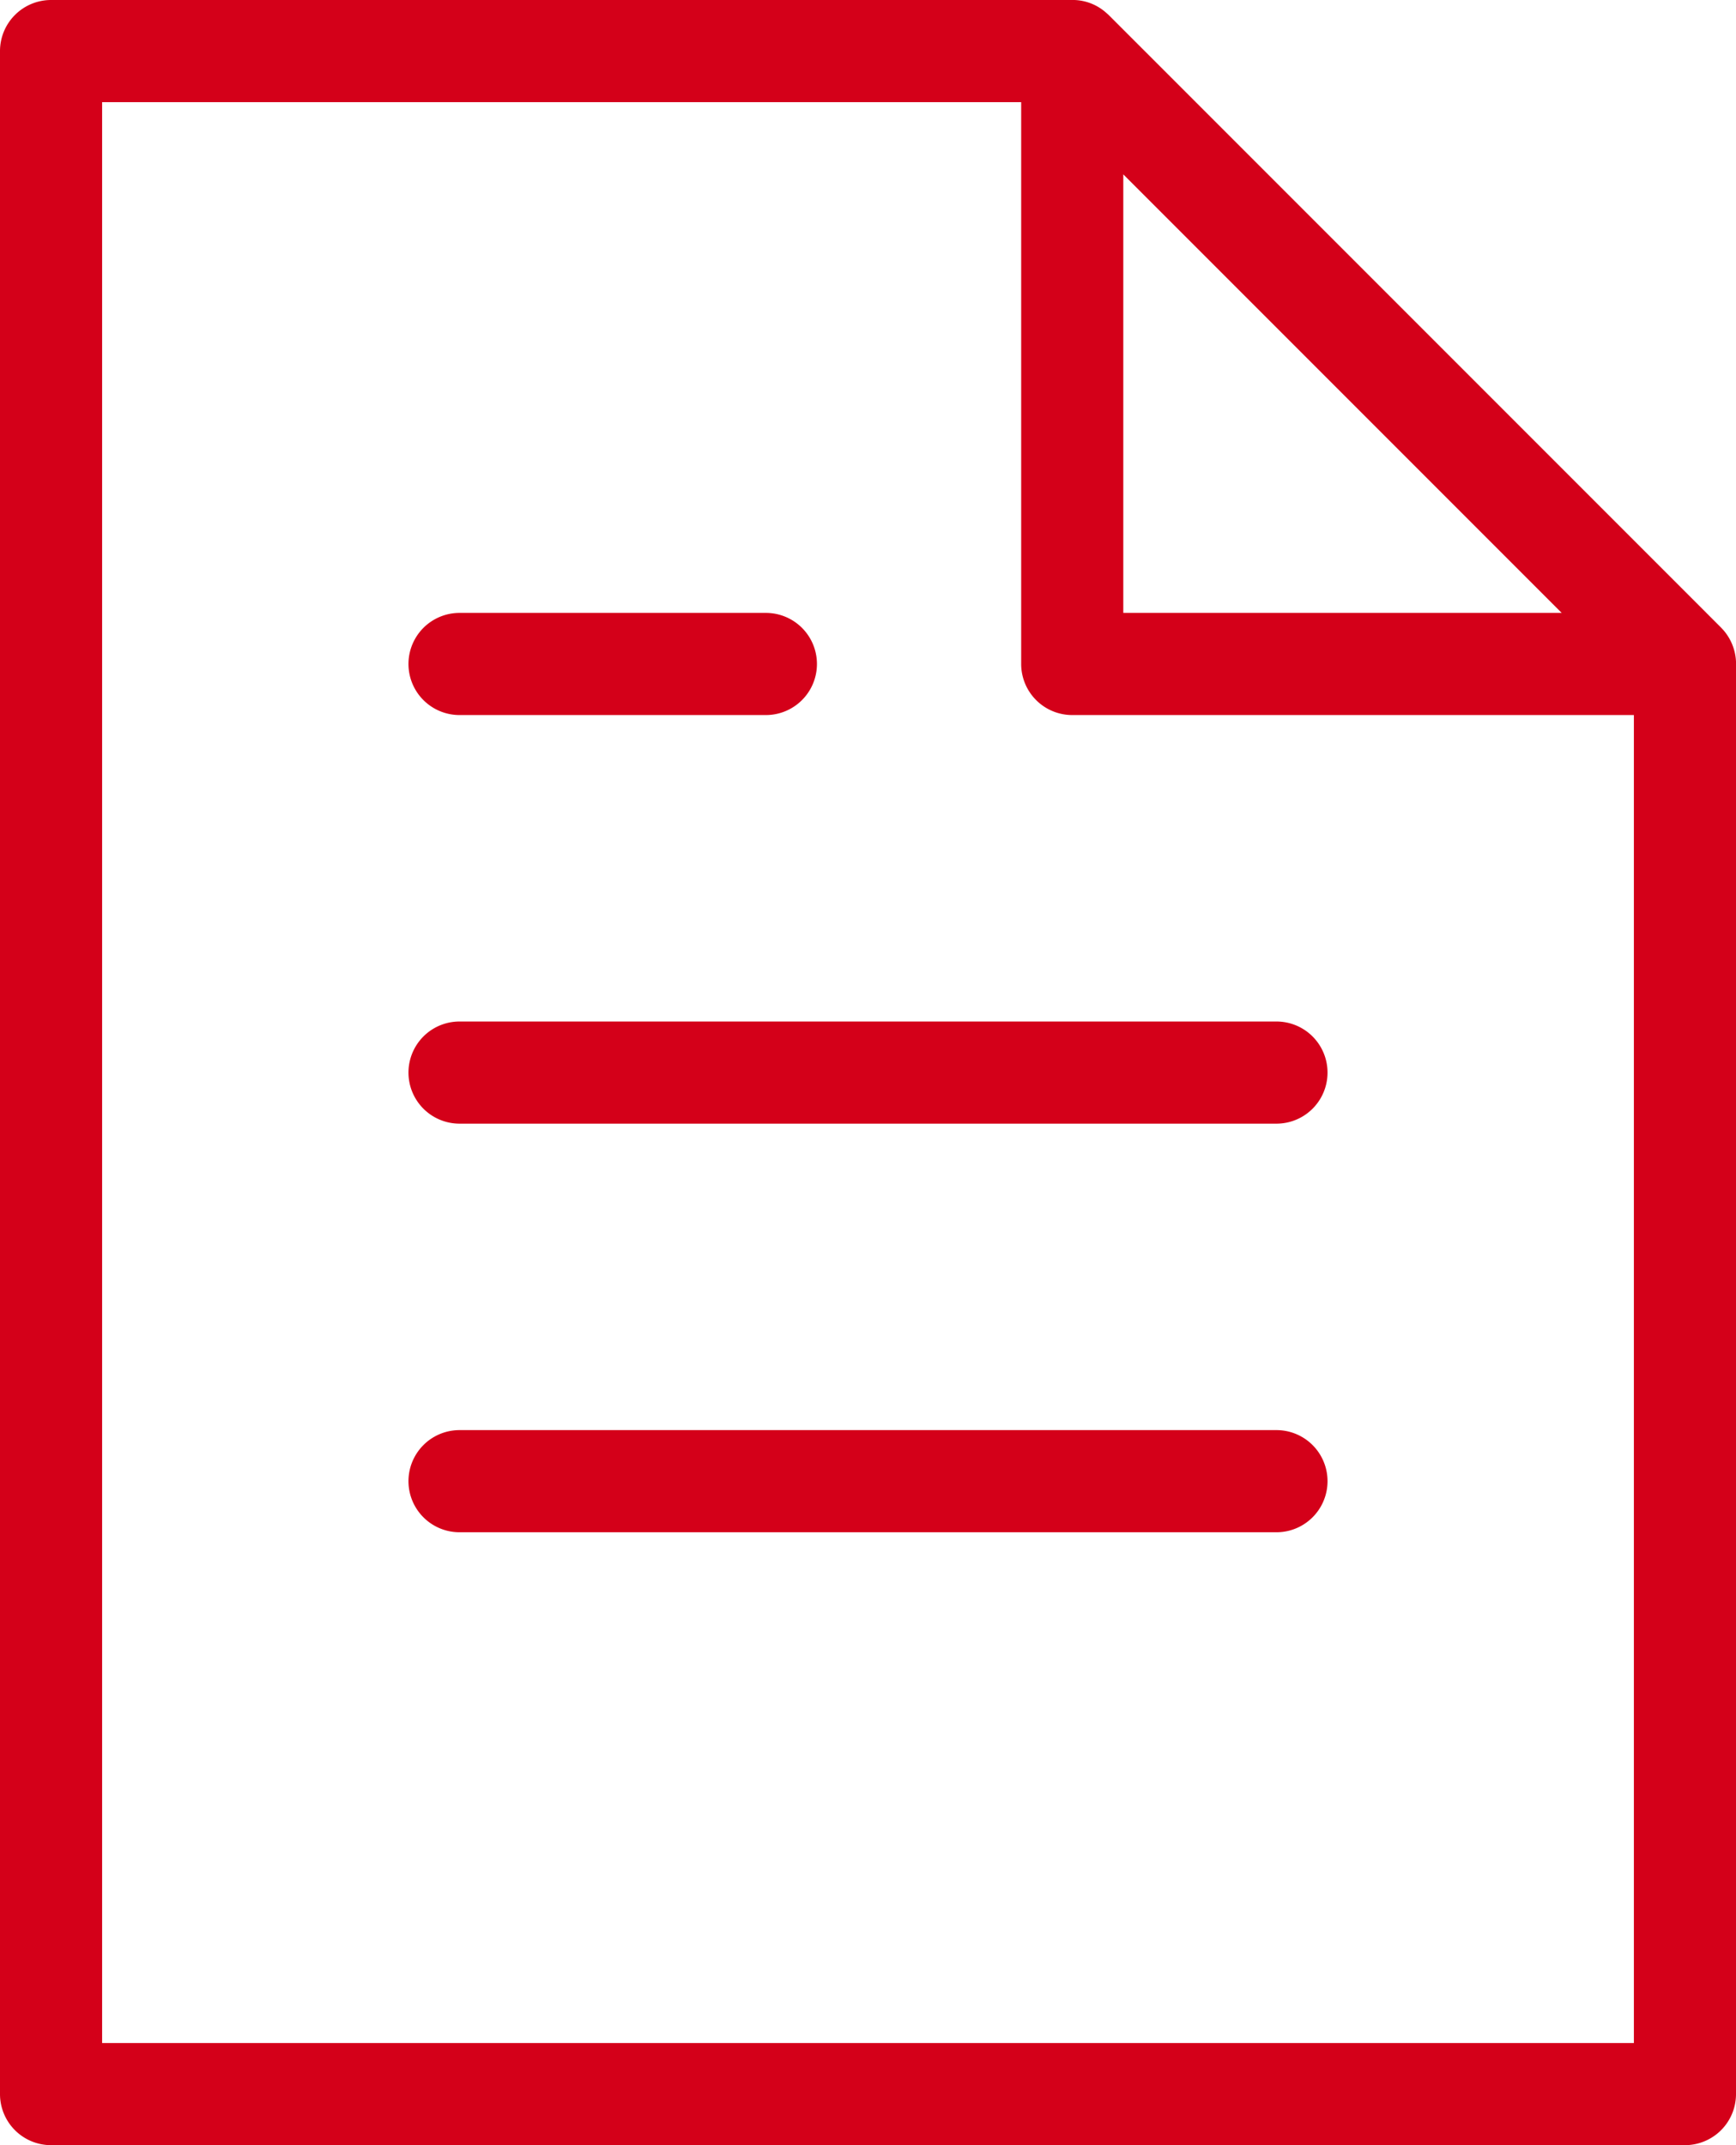 <svg xmlns="http://www.w3.org/2000/svg" xmlns:xlink="http://www.w3.org/1999/xlink" width="17" height="21" viewBox="0 0 17 21"><defs><clipPath id="a"><rect width="17" height="21" transform="translate(0 -0.001)" fill="#d40019"/></clipPath></defs><g transform="translate(0 0)"><g clip-path="url(#a)"><path d="M16.5,21H.5a.5.5,0,0,1-.5-.5V.5A.5.5,0,0,1,.5,0H10.522a.493.493,0,0,1,.3.116h0l.032.028,6,6c.01.011.02.021.029.032h0a.505.505,0,0,1,.117.3V20.5a.5.5,0,0,1-.5.5M1,20H16V7H10.5a.5.5,0,0,1-.5-.5V1H1ZM11,6h4.293L11,1.707Zm1.5,9h-8a.5.5,0,0,1,0-1h8a.5.5,0,0,1,0,1m0-4h-8a.5.5,0,0,1,0-1h8a.5.5,0,0,1,0,1m-5-4h-3a.5.5,0,0,1,0-1h3a.5.5,0,0,1,0,1" fill="#d40019"/></g></g></svg>